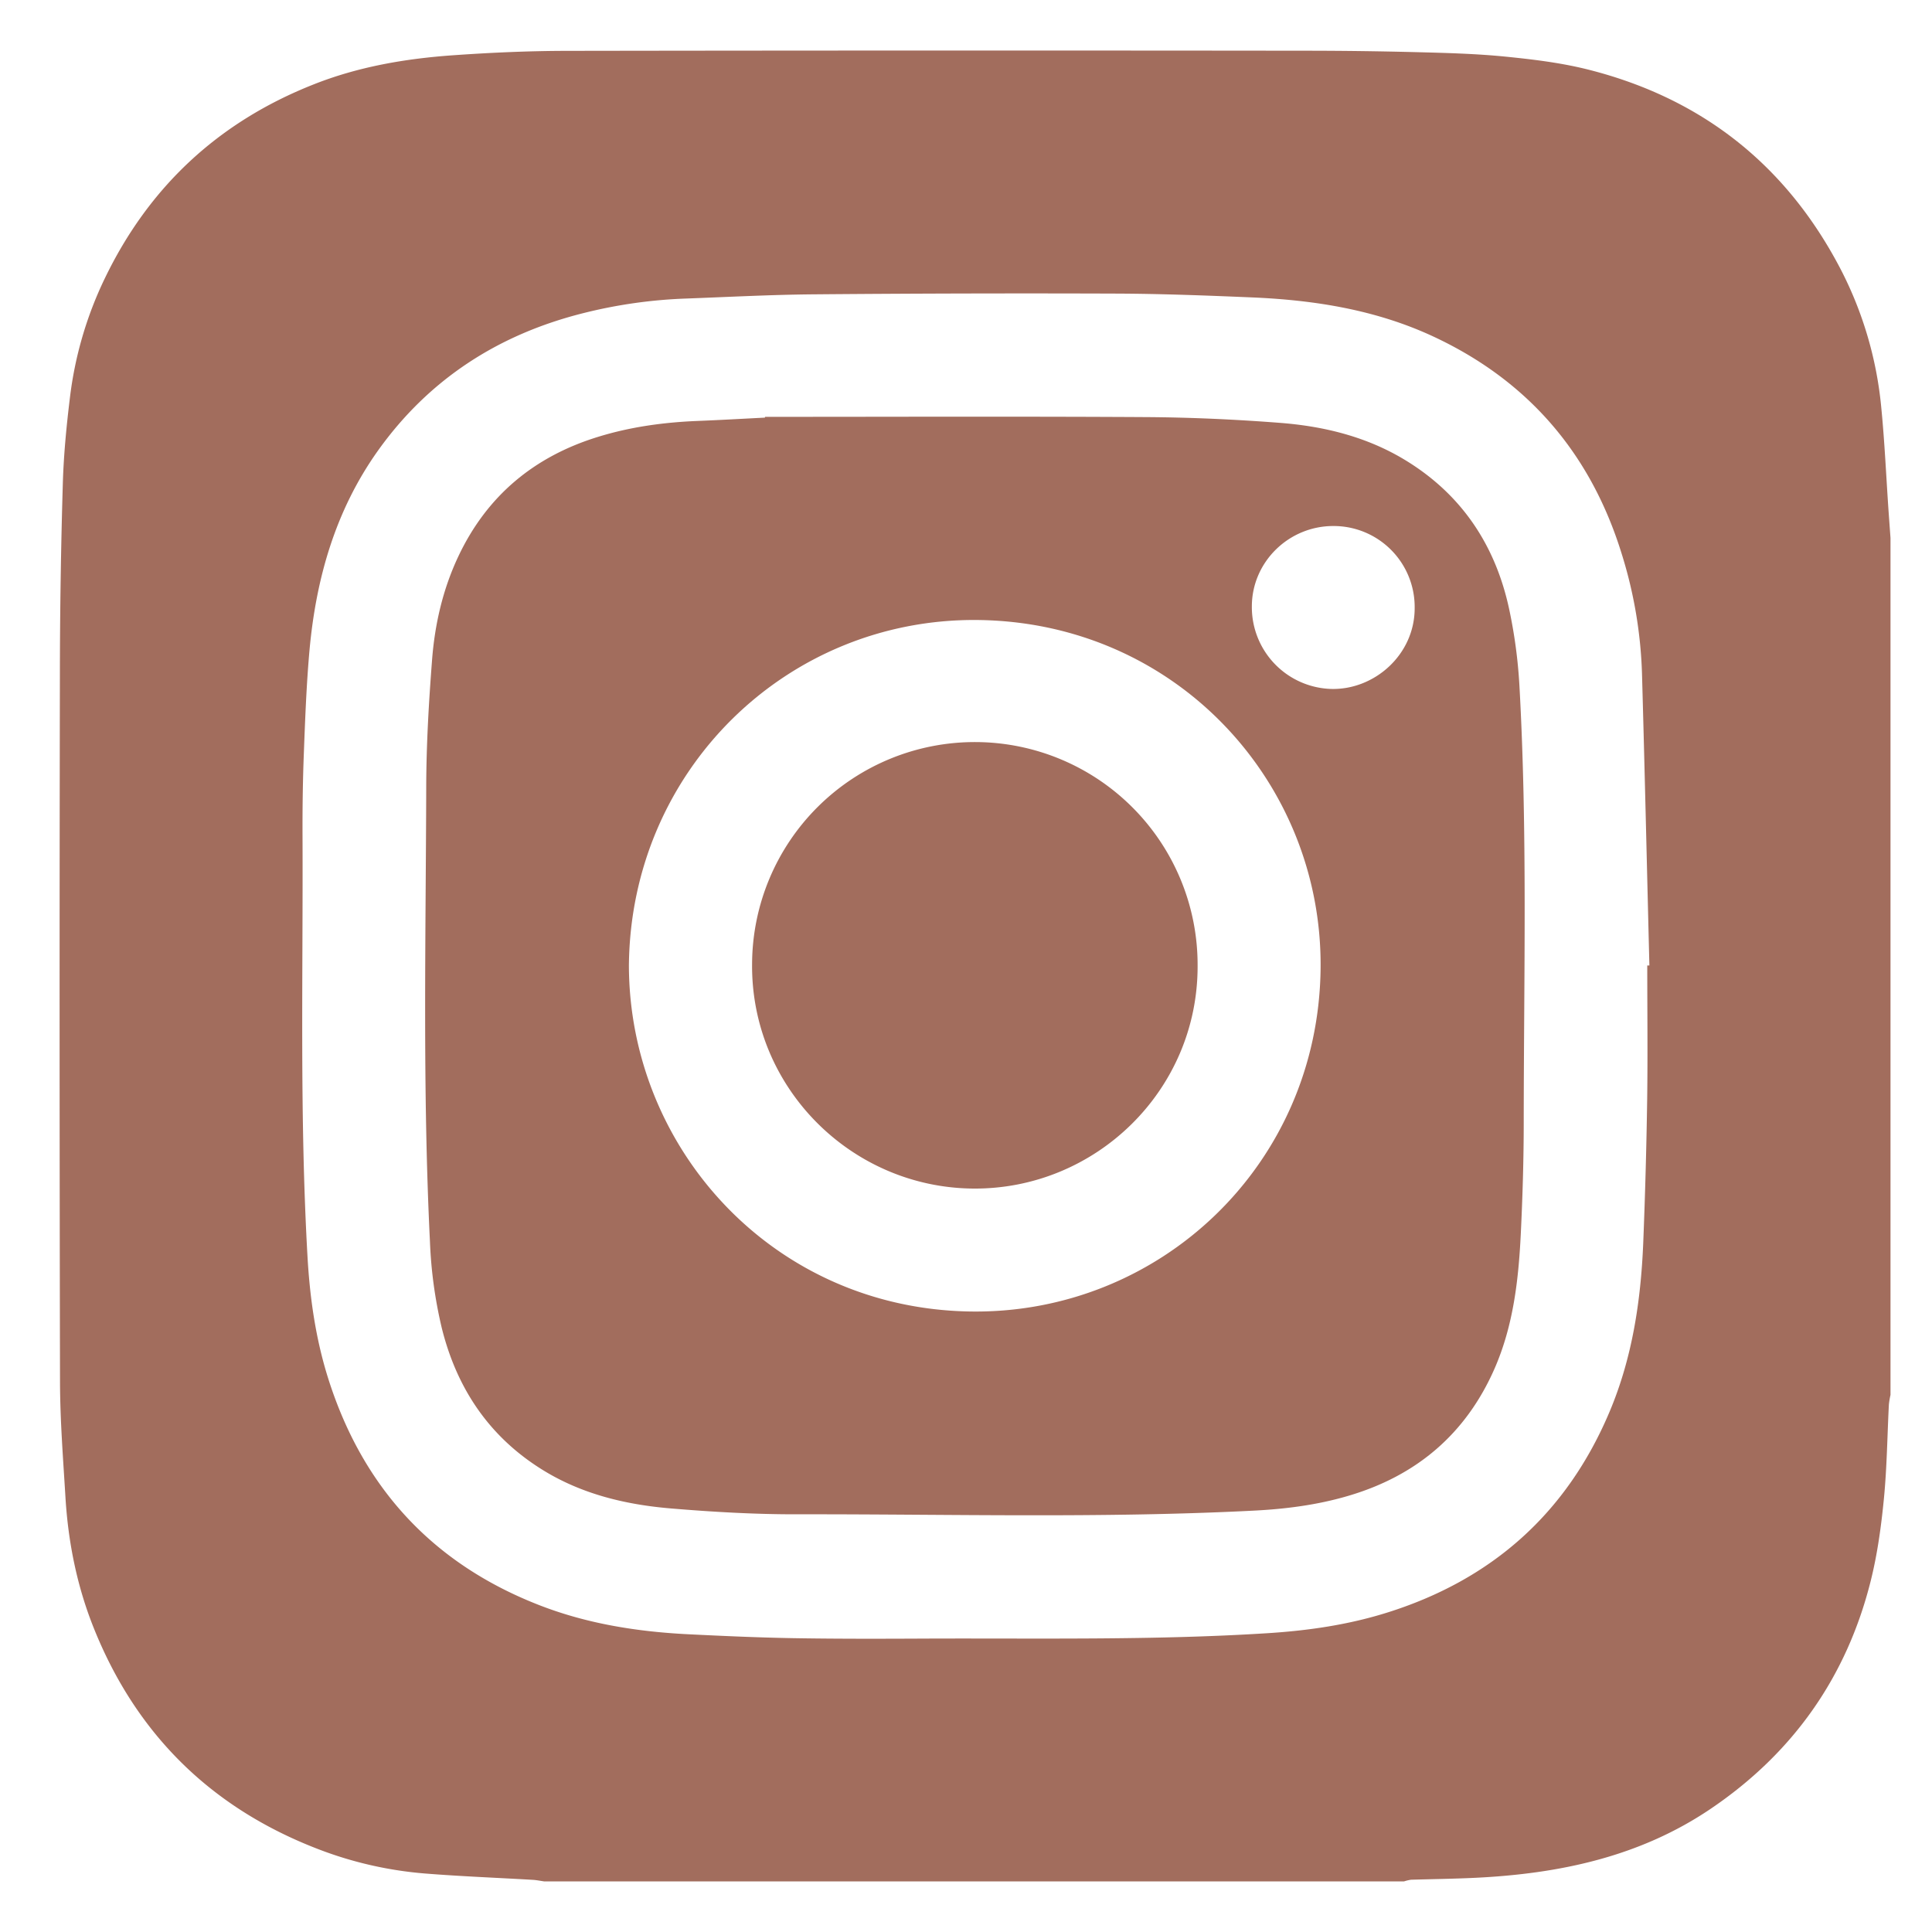 <svg id="Capa_1" data-name="Capa 1" xmlns="http://www.w3.org/2000/svg" viewBox="0 0 1000 1000"><defs><style>.cls-1{fill:#a26d5d;}</style></defs><g id="gCIDyZ.tif"><path class="cls-1" d="M726.73,973.81H281.66c-1.93-.27-3.86-.68-5.8-.8-18.55-1.09-37.14-1.79-55.66-3.27A197.89,197.89,0,0,1,165,957.22C109.57,936,70.63,897.82,48.55,842.71,39.84,821,35.27,798.2,33.87,774.86c-1.2-19.92-2.77-39.86-2.81-59.8q-.39-183.45-.06-366.9.06-48.84,1.51-97.65c.43-15,1.88-29.94,3.7-44.81a195.41,195.41,0,0,1,17.93-61.39Q88.4,73.06,161.88,43.87c23.43-9.36,48-13.55,73-15.29,19.53-1.37,39.14-2.23,58.72-2.26q190.66-.29,381.34-.07,29.22,0,58.45.75c15.26.4,30.56.79,45.73,2.3,14.51,1.45,29.16,3.22,43.25,6.8C881.07,51,924.66,85.52,952.69,139.29a195.53,195.53,0,0,1,21.07,71.83c1.72,17.5,2.5,35.09,3.7,52.64.34,4.89.71,9.78,1.06,14.67V722a41.72,41.72,0,0,0-.84,5c-.83,16.23-1,32.52-2.57,48.67-1.39,14.25-3.34,28.61-6.8,42.48-12.43,49.8-40.22,89.19-82.74,118-36.8,24.94-78.46,33.7-122,35.8-11.08.53-22.18.67-33.27,1A21.62,21.62,0,0,0,726.73,973.81ZM852.62,499.73l1.1,0c-1.26-50.42-2.41-100.84-3.83-151.26a230.81,230.81,0,0,0-10.58-62.06c-16-51.55-48.22-89.24-97.23-112.14-29.6-13.83-61.26-18.9-93.57-20.31-23.78-1-47.58-1.92-71.37-2q-78.1-.28-156.22.39c-22.05.19-44.1,1.38-66.15,2.19A254,254,0,0,0,302.24,162C258.1,173,222,196.21,195.49,233.45c-22,31-32,66.27-35.34,103.64-1.56,17.66-2.22,35.41-2.89,53.14-.55,14.3-.73,28.62-.67,42.93.3,72.4-1.54,144.83,2.57,217.19,1.21,21.35,4.2,42.38,10.61,62.8,17.89,56.9,54.39,96.53,110.22,118,24.59,9.44,50.31,13.45,76.49,14.75,17.85.88,35.71,1.68,53.58,2,22,.38,43.93.34,65.89.24,60.19-.29,120.4,1,180.54-2.83,20.71-1.33,41.11-4.29,61-10.48,54.58-17,93.47-51.48,115.7-104.31,11.66-27.72,16.07-57,17.33-86.81,1-25,1.69-50,2.06-75.07C852.89,545.64,852.62,522.68,852.62,499.73Z"/><path class="cls-1" d="M395.94,215.76c65.65,0,131.31-.26,197,.13,23.28.14,46.6,1.2,69.81,3,22.5,1.76,44.34,7.11,63.95,18.87,29.7,17.82,47.44,44.41,54.54,78a258.68,258.68,0,0,1,5.21,39.09c4.21,75.21,2.27,150.5,2.23,225.75,0,19.49-.59,39-1.54,58.44-1.17,23.68-3.89,47.16-13.5,69.21C758.74,742.3,733,764,697.55,774.34c-15.78,4.63-32,6.71-48.4,7.55-79.18,4.05-158.4,1.76-237.61,1.91-21.3,0-42.65-1.23-63.9-3-23.49-1.93-46.3-7.33-66.65-19.9-27.75-17.13-44.6-42.27-52.37-73.71a232.1,232.1,0,0,1-6.08-44.55c-3.86-78.43-2.13-156.92-1.93-235.38.06-21.8,1.33-43.63,3-65.37,1.4-18.6,5.56-36.77,13.57-53.79,14.83-31.5,39.34-51.84,72.43-62,16.81-5.19,34.09-7.53,51.64-8.23,11.57-.46,23.14-1.13,34.71-1.71Zm-70.42,284c.2,94.59,74.34,177.15,176.08,179.06,98.3,1.84,181-75.73,181.94-177.91.85-96.3-75.26-179.17-178-180C407.16,320.15,326.4,398.8,325.52,499.78ZM732.23,314.69a41.93,41.93,0,0,0-42-42.42c-23.15-.07-42.16,18.57-42.27,41.42a42.35,42.35,0,0,0,40.88,42.9C711.41,357.27,732.31,338.78,732.23,314.69Z"/><path class="cls-1" d="M619.88,500C620,564.52,567,615.67,503.79,615.2S388.61,562.85,389.28,498.79A115.3,115.3,0,0,1,619.88,500Z"/></g></svg>